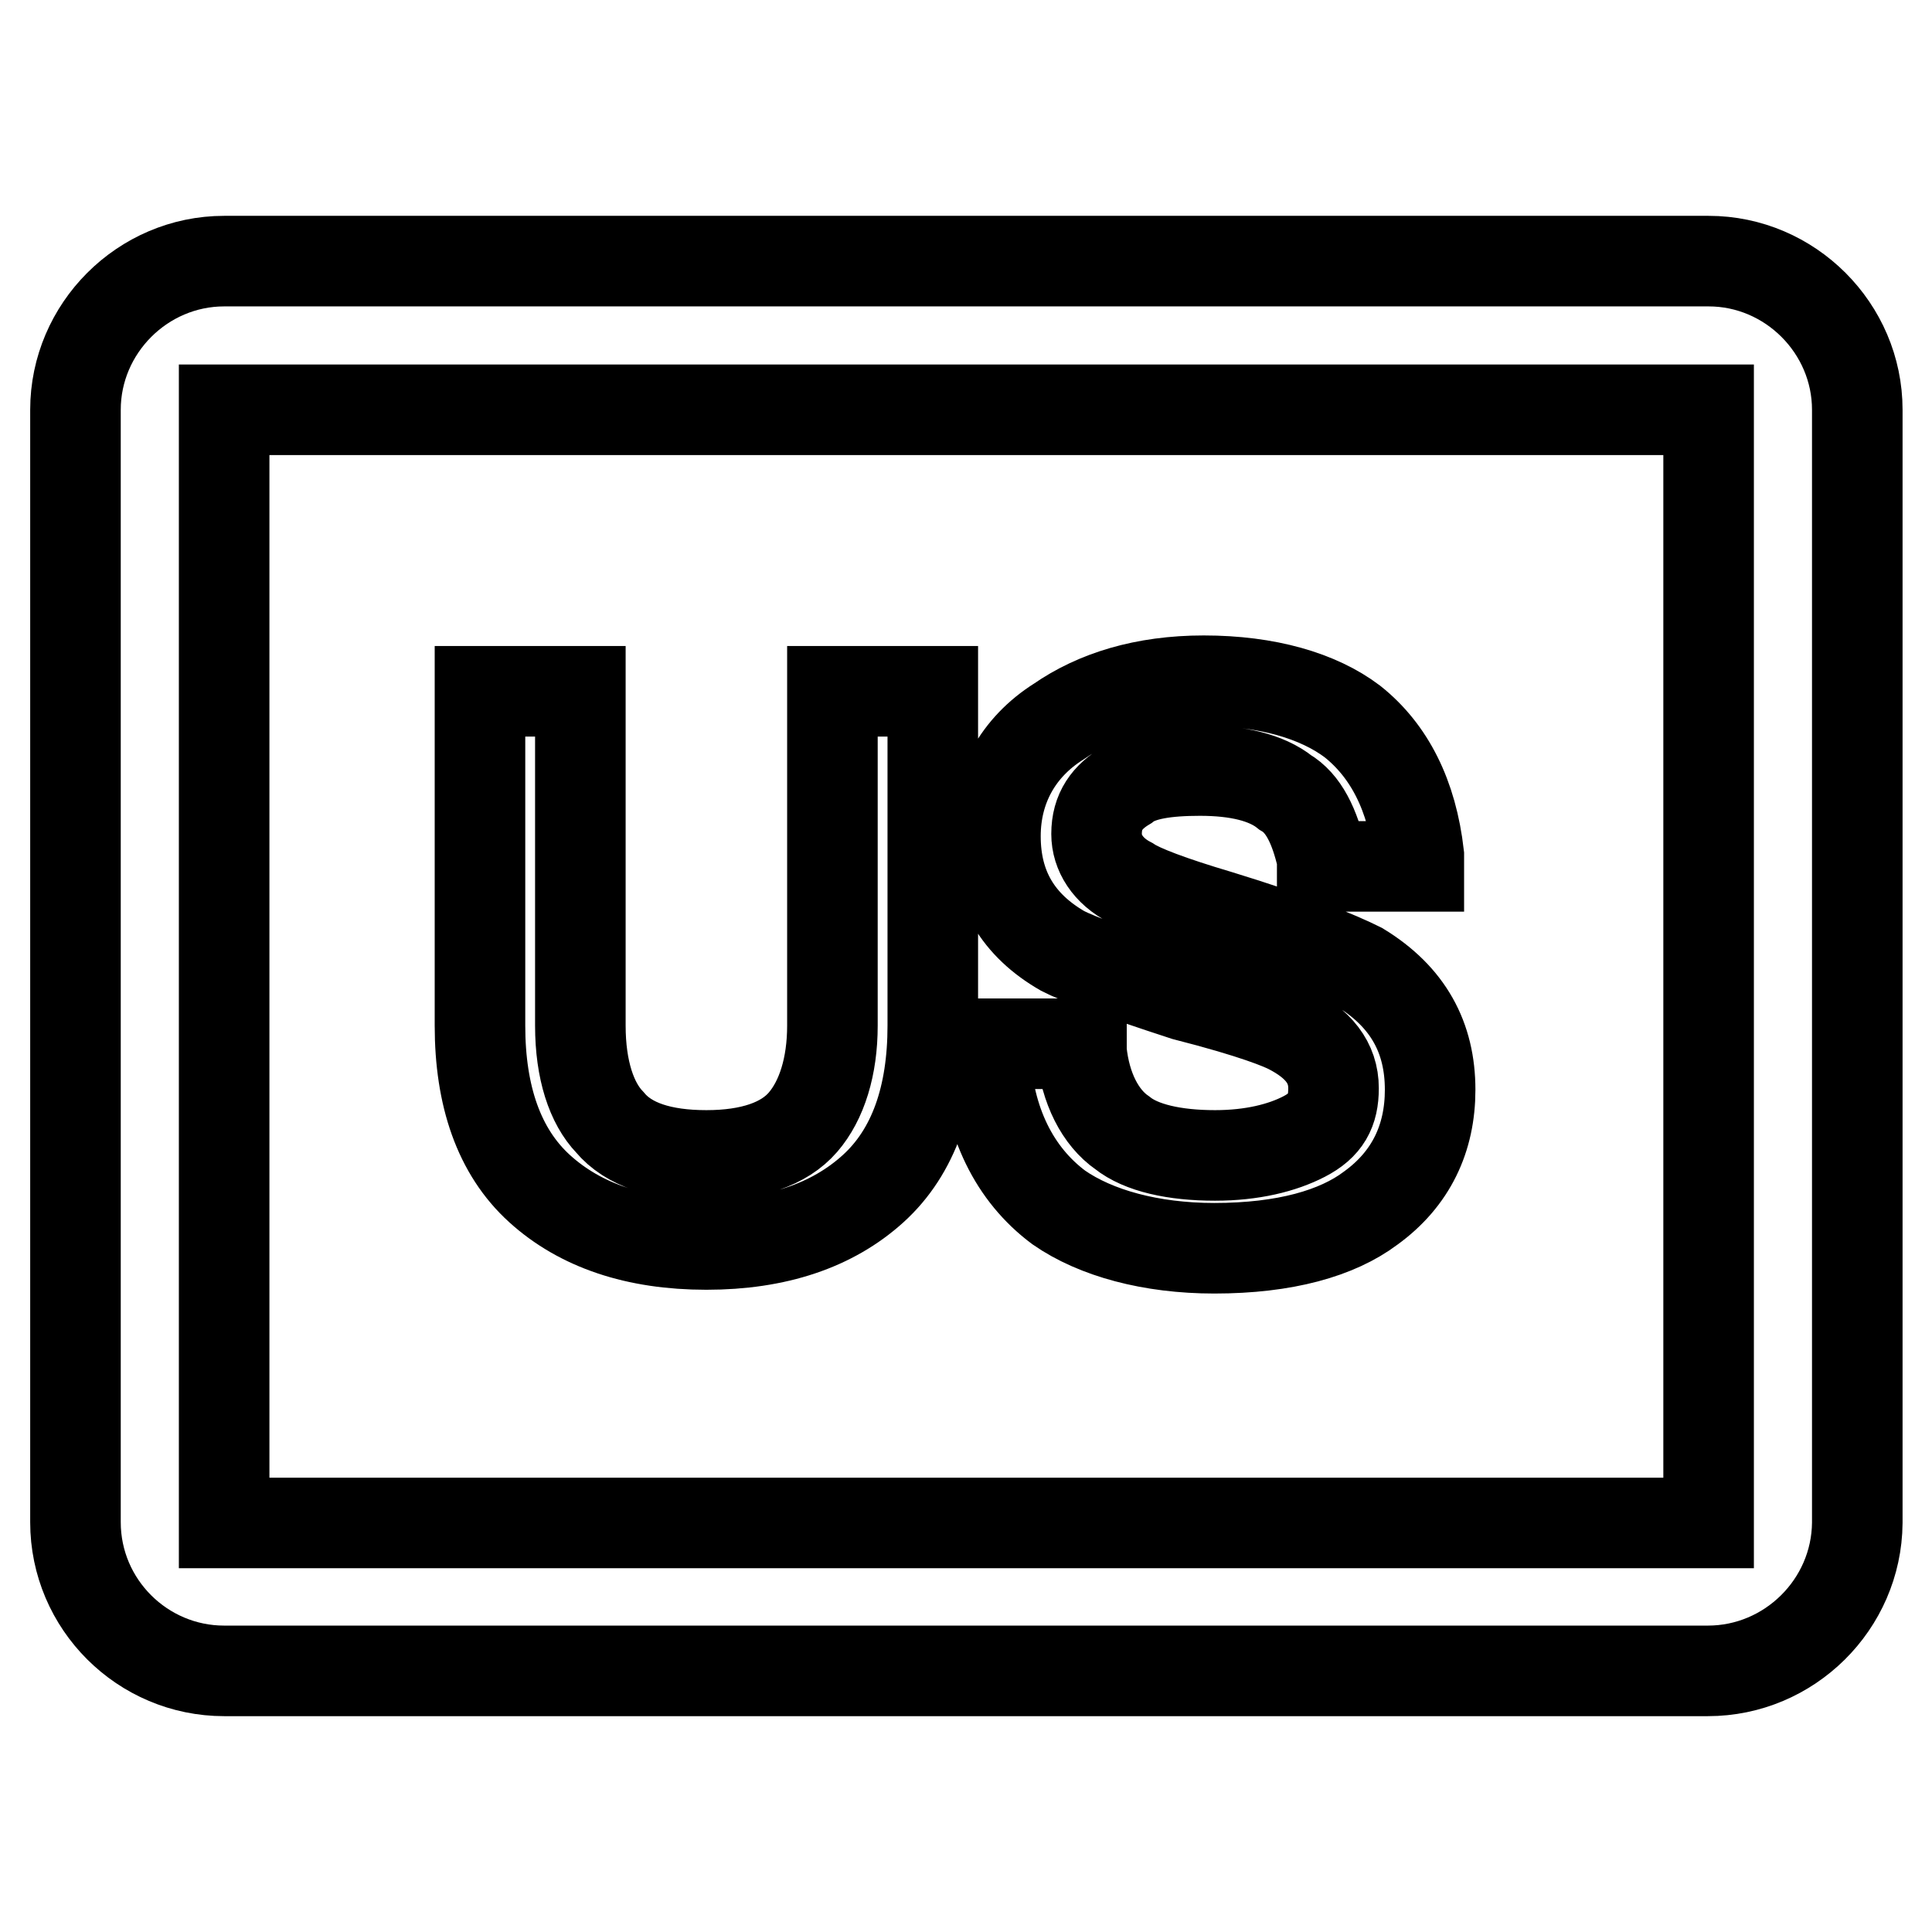 <?xml version="1.0" encoding="utf-8"?>
<!-- Svg Vector Icons : http://www.onlinewebfonts.com/icon -->
<!DOCTYPE svg PUBLIC "-//W3C//DTD SVG 1.1//EN" "http://www.w3.org/Graphics/SVG/1.1/DTD/svg11.dtd">
<svg version="1.1" xmlns="http://www.w3.org/2000/svg" xmlns:xlink="http://www.w3.org/1999/xlink" x="0px" y="0px" viewBox="0 0 256 256" enable-background="new 0 0 256 256" xml:space="preserve">
<g> <path stroke-width="12" fill-opacity="0" stroke="#000000"  d="M226.3,221.4H29.7c-10.8,0-19.7-8.8-19.7-19.7V54.3c0-10.8,8.9-19.7,19.7-19.7h196.7 c10.8,0,19.7,8.9,19.7,19.7v147.5C246,212.6,237.1,221.4,226.3,221.4z M29.7,54.3v147.5h196.7V54.3H29.7z"/> <path stroke-width="12" fill-opacity="0" stroke="#000000"  d="M93.6,164.9c-9.3,0-16.7-2.5-22.1-7.4s-7.9-12.3-7.9-21.6V91.6h13.3v44.3c0,5.9,1.5,10.3,3.9,12.8 c2.5,3,6.9,4.4,12.8,4.4s10.3-1.5,12.8-4.4s3.9-7.4,3.9-12.8V91.6h13.3v44.3c0,9.3-2.5,16.7-7.9,21.6 C110.3,162.4,102.9,164.9,93.6,164.9L93.6,164.9z M160.9,165.4c-8.4,0-15.7-2-20.6-5.4c-5.9-4.4-9.3-11.3-9.8-20.2v-1.5h12.8v1 c0.5,4.9,2.5,8.8,5.4,10.8c2.5,2,6.9,3,12.3,3c4.9,0,8.9-1,11.8-2.5c2.9-1.5,3.9-3.4,3.9-6.4c0-3.4-2-5.9-5.9-7.9 c-1-0.5-4.4-2-13.8-4.4c-8.9-2.9-14.3-4.9-16.2-5.9c-5.9-3.4-8.9-8.4-8.9-15.2c0-6.4,3-11.8,8.4-15.2c4.9-3.4,11.3-5.4,19.2-5.4 c8.4,0,15.2,2,19.7,5.4c4.9,3.9,7.9,9.8,8.8,17.7v1.5h-12.8v-1c-1-4.4-2.5-7.4-4.9-8.8c-2.5-2-6.4-2.9-11.3-2.9 c-4.4,0-7.9,0.5-9.8,2c-2.5,1.5-3.9,3.4-3.9,6.4c0,2.5,1.5,4.9,4.4,6.4c1.5,1,5.4,2.5,11.8,4.4c9.8,3,15.7,5.4,18.7,6.9 c6.4,3.9,9.3,9.3,9.3,16.2c0,6.4-2.5,11.8-7.9,15.7C177.2,163.4,170.3,165.4,160.9,165.4L160.9,165.4z"/></g>
</svg>